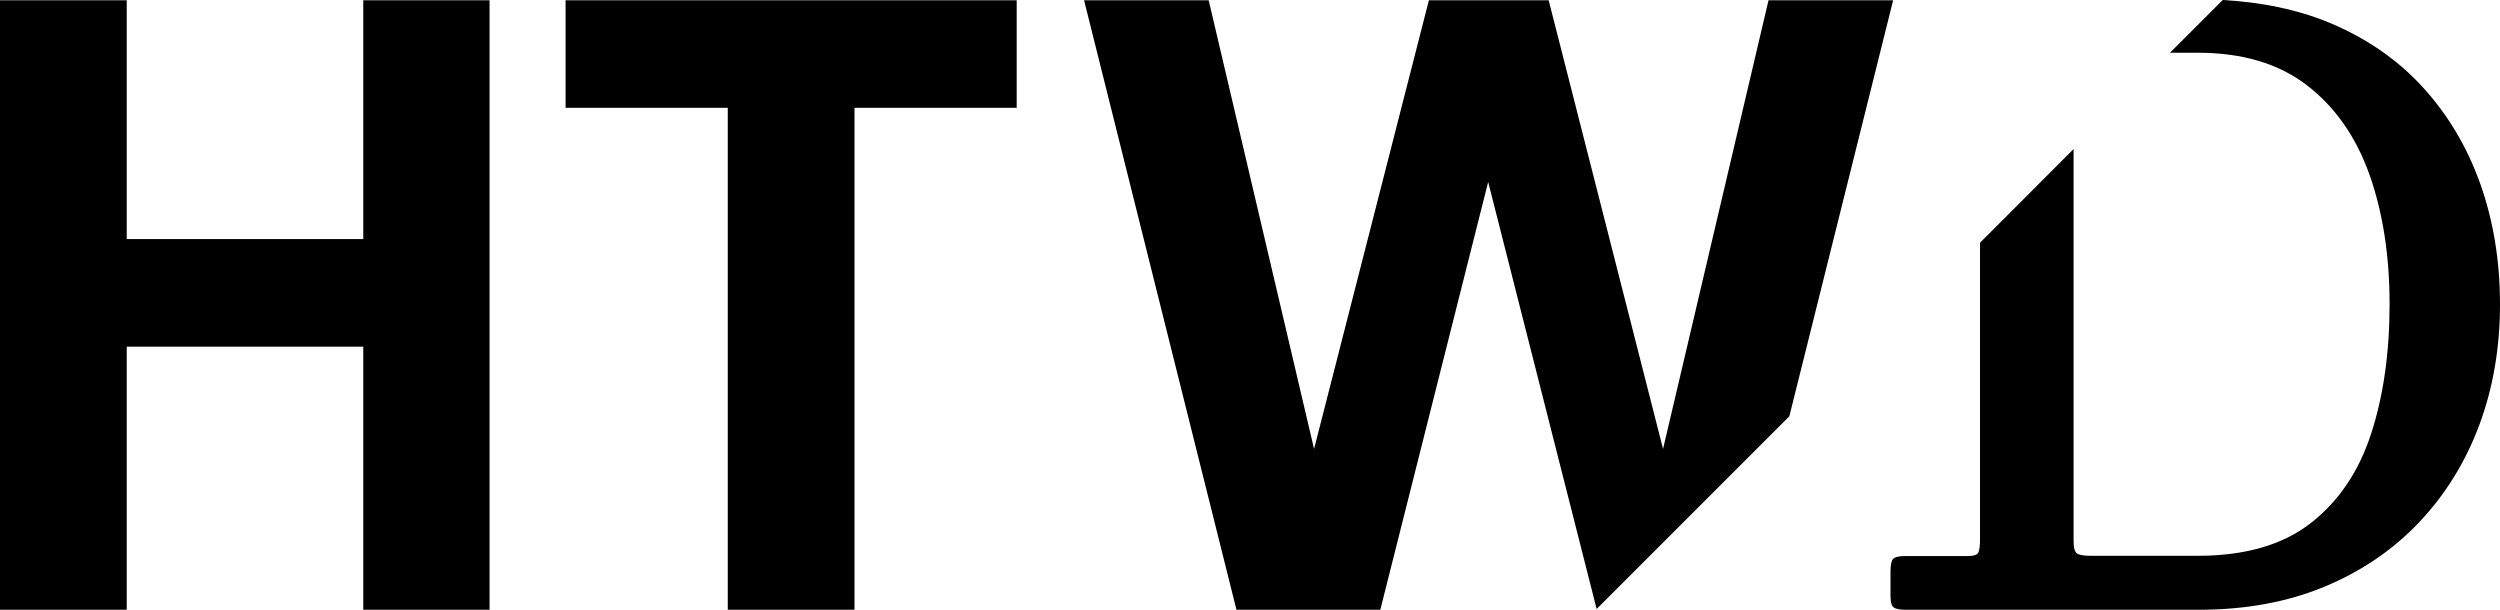 <?xml version="1.0" encoding="utf-8"?>
<svg version="1.1" xmlns="http://www.w3.org/2000/svg" x="0px" y="0px" viewBox="0 0 283.47 69.14" style="enable-background:new 0 0 708.66 182.52;">
  <style type="text/css">
	.st0{fill:none;}
</style>
  <g id="bounding_box">
    <rect class="st0" width="708.66" height="182.52"/>
  </g>
  <g id="Logo">
    <g transform="matrix(1, 0, 0, 1, -56.69, -56.69)">
      <g>
        <path d="M340.16,91.21c0-4.92-0.75-9.49-2.24-13.69c-1.5-4.2-3.69-7.87-6.58-11.01c-2.89-3.14-6.46-5.58-10.71-7.32 c-3.52-1.44-7.51-2.25-11.91-2.5l-5.98,5.98h3.16c5.05,0,9.17,1.23,12.37,3.69c3.2,2.46,5.56,5.84,7.09,10.13 c1.52,4.29,2.28,9.2,2.28,14.7s-0.7,10.41-2.1,14.7c-1.4,4.29-3.69,7.67-6.86,10.13c-3.17,2.46-7.43,3.69-12.79,3.69h-12.1 c-0.8,0-1.33-0.08-1.59-0.26c-0.26-0.17-0.39-0.64-0.39-1.41V73.59L281.2,84.21v33.63c0,0.71-0.06,1.2-0.18,1.48 c-0.12,0.28-0.54,0.42-1.25,0.42h-7.06c-0.71,0-1.16,0.11-1.36,0.32c-0.2,0.22-0.3,0.69-0.3,1.43v2.77 c0,0.68,0.11,1.11,0.34,1.29c0.23,0.18,0.68,0.28,1.36,0.28H306c5.29,0,10.04-0.87,14.24-2.61c4.2-1.74,7.79-4.18,10.76-7.32 c2.97-3.14,5.24-6.81,6.81-11.01C339.37,100.69,340.16,96.13,340.16,91.21"/>
      </g>
      <polygon points="97.88,56.72 97.88,83.8 71.06,83.8 71.06,56.72 56.69,56.72 56.69,125.83 71.06,125.83 71.06,96 97.88,96 &#10;&#9;&#9;&#9;97.88,125.83 112.2,125.83 112.2,56.72 &#9;&#9;"/>
      <polygon points="120.82,56.72 120.82,68.91 139.21,68.91 139.21,125.83 153.58,125.83 153.58,68.91 171.97,68.91 171.97,56.72 &#9;&#9;&#10;&#9;&#9;&#9;"/>
      <polygon points="257.22,56.72 245.26,107.59 232.29,56.72 218.71,56.72 205.69,107.59 193.74,56.72 179.61,56.72 196.89,125.83 &#10;&#9;&#9;&#9;213.2,125.83 225.43,77.32 237.73,125.74 259.58,103.89 271.35,56.72 &#9;&#9;"/>
    </g>
  </g>
</svg>